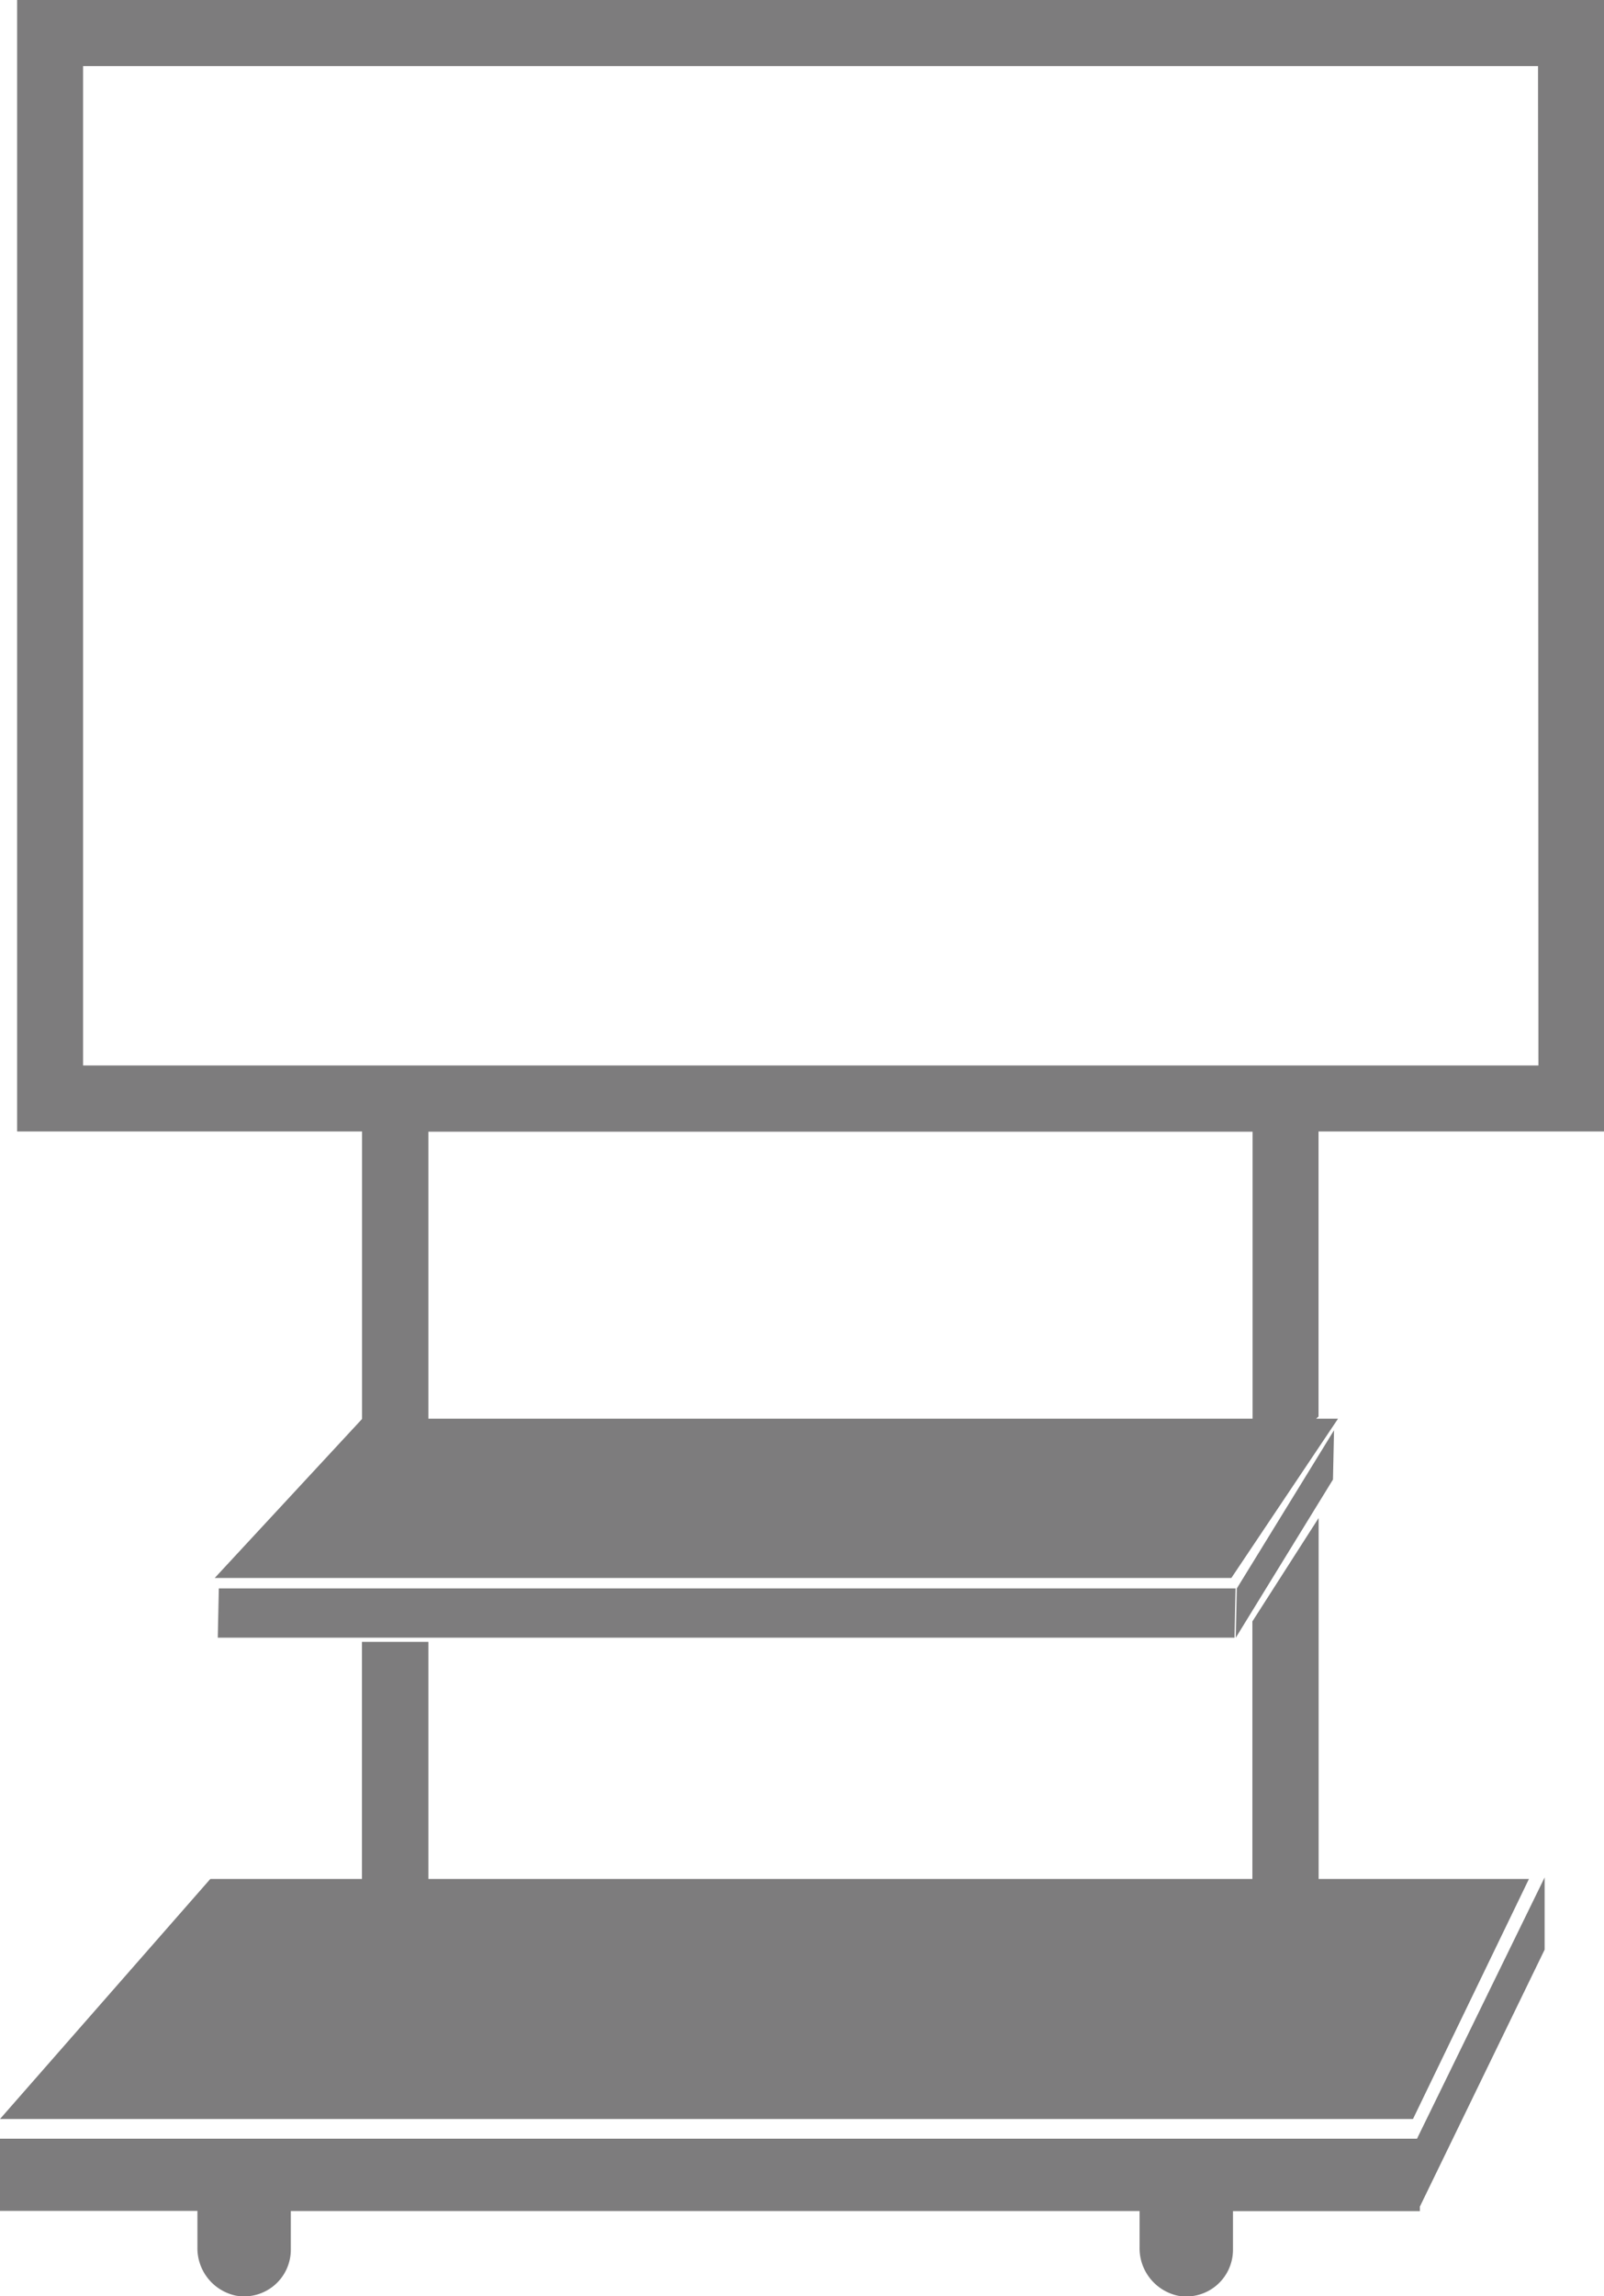 <svg xmlns="http://www.w3.org/2000/svg" xmlns:xlink="http://www.w3.org/1999/xlink" width="16.778" height="24" viewBox="0 0 16.778 24">
  <defs>
    <clipPath id="clip-path">
      <rect id="長方形_8348" data-name="長方形 8348" width="16.778" height="24" fill="none"/>
    </clipPath>
  </defs>
  <g id="グループ_18995" data-name="グループ 18995" transform="translate(0)">
    <path id="パス_4777" data-name="パス 4777" d="M13.1,70.035v2.692H4.481V70.249H3.786v2.478H2.2L0,75.236H14.78l1.213-2.509h-2.2V68.954Z" transform="translate(0 -53.087)" fill="#7d7c7d"/>
    <g id="グループ_18996" data-name="グループ 18996" transform="translate(0)">
      <g id="グループ_18995-2" data-name="グループ 18995" clip-path="url(#clip-path)">
        <path id="パス_4778" data-name="パス 4778" d="M0,88v.755H2.065v.377a.507.507,0,0,0,.4.508.488.488,0,0,0,.577-.478v-.406h8.878v.377a.508.508,0,0,0,.4.508.488.488,0,0,0,.577-.478v-.406h1.955v-.047l1.305-2.686v-.755L14.822,88Z" transform="translate(0 -65.645)" fill="#7d7c7d"/>
        <path id="パス_4779" data-name="パス 4779" d="M20.546,72.156H9.911l-.011.515H20.535Z" transform="translate(-7.622 -55.553)" fill="#7d7c7d"/>
        <path id="パス_4780" data-name="パス 4780" d="M57.2,64.969l-1.017,1.654-.011.515,1.017-1.654Z" transform="translate(-43.246 -50.019)" fill="#7d7c7d"/>
        <path id="パス_4781" data-name="パス 4781" d="M.777,0V11.827H4.385v3.005L2.844,16.494H13.478l1.116-1.665h-.229l.025-.023V11.827h2.986V0ZM13.7,14.829H5.079v-3H13.7Zm2.99-3.692H1.467V.691H16.686Z" transform="translate(-0.598)" fill="#7d7c7d"/>
      </g>
    </g>
  </g>
</svg>
